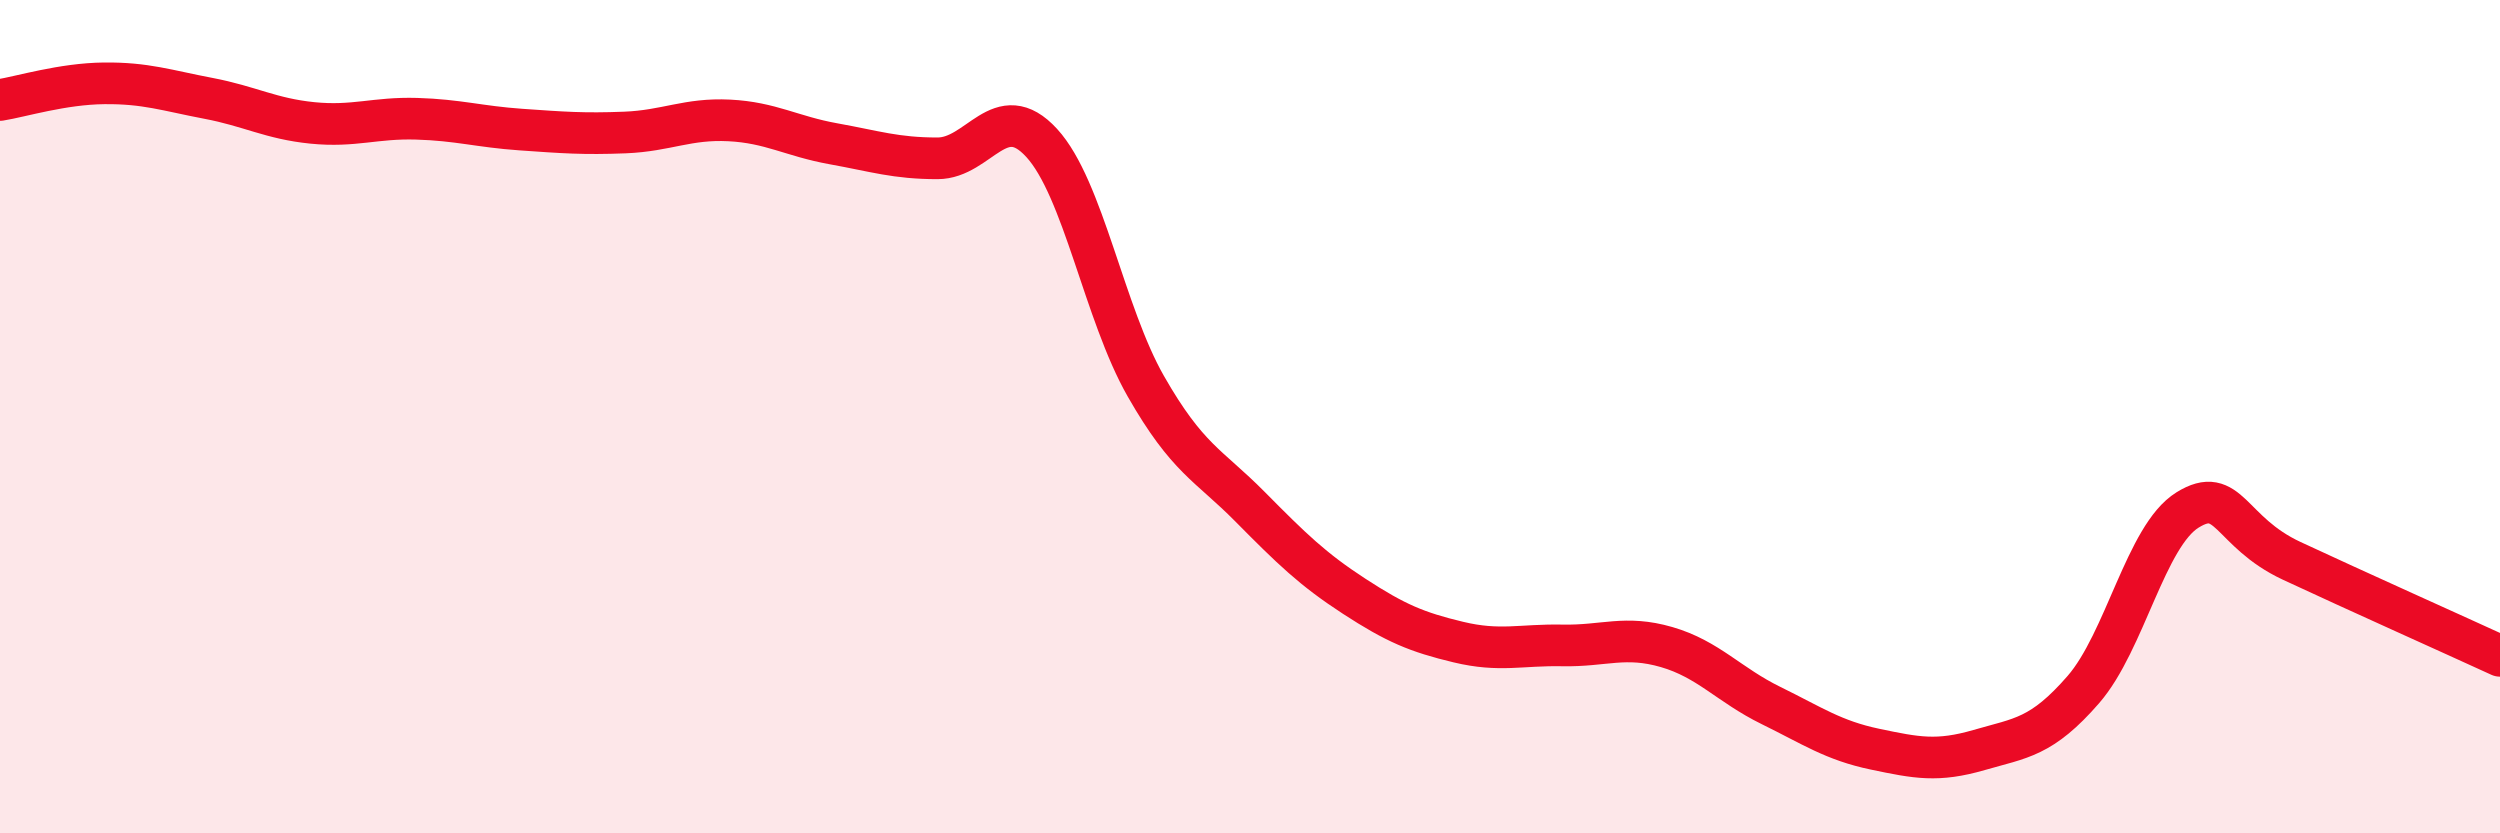 
    <svg width="60" height="20" viewBox="0 0 60 20" xmlns="http://www.w3.org/2000/svg">
      <path
        d="M 0,2.4 C 0.5,2.32 1.5,2.01 2.5,2 C 3.5,1.99 4,2.17 5,2.36 C 6,2.55 6.5,2.85 7.5,2.95 C 8.5,3.05 9,2.82 10,2.85 C 11,2.88 11.5,3.04 12.5,3.11 C 13.5,3.18 14,3.22 15,3.18 C 16,3.14 16.5,2.84 17.5,2.89 C 18.5,2.94 19,3.27 20,3.45 C 21,3.63 21.5,3.8 22.5,3.8 C 23.5,3.8 24,2.34 25,3.43 C 26,4.52 26.5,7.52 27.5,9.27 C 28.5,11.02 29,11.15 30,12.16 C 31,13.17 31.5,13.66 32.5,14.31 C 33.5,14.96 34,15.17 35,15.41 C 36,15.65 36.5,15.47 37.5,15.49 C 38.5,15.51 39,15.24 40,15.53 C 41,15.82 41.5,16.44 42.5,16.93 C 43.5,17.42 44,17.77 45,17.98 C 46,18.19 46.5,18.29 47.5,18 C 48.5,17.71 49,17.7 50,16.55 C 51,15.4 51.5,12.86 52.5,12.24 C 53.5,11.62 53.5,12.76 55,13.46 C 56.5,14.16 59,15.28 60,15.74L60 20L0 20Z"
        fill="#EB0A25"
        opacity="0.1"
        stroke-linecap="round"
        stroke-linejoin="round"
      />
      <path
        d="M 0,2.4 C 0.5,2.32 1.5,2.01 2.5,2 C 3.5,1.99 4,2.17 5,2.36 C 6,2.55 6.5,2.85 7.5,2.95 C 8.5,3.05 9,2.82 10,2.85 C 11,2.88 11.5,3.04 12.5,3.11 C 13.5,3.18 14,3.22 15,3.18 C 16,3.14 16.5,2.84 17.5,2.89 C 18.5,2.94 19,3.27 20,3.45 C 21,3.63 21.5,3.8 22.5,3.8 C 23.5,3.8 24,2.34 25,3.43 C 26,4.52 26.5,7.52 27.5,9.27 C 28.5,11.02 29,11.15 30,12.16 C 31,13.17 31.5,13.66 32.5,14.31 C 33.5,14.96 34,15.17 35,15.41 C 36,15.65 36.5,15.47 37.5,15.49 C 38.5,15.51 39,15.24 40,15.53 C 41,15.82 41.5,16.44 42.5,16.93 C 43.5,17.42 44,17.77 45,17.98 C 46,18.19 46.5,18.29 47.5,18 C 48.5,17.71 49,17.7 50,16.55 C 51,15.4 51.5,12.86 52.5,12.24 C 53.5,11.62 53.5,12.76 55,13.46 C 56.5,14.16 59,15.28 60,15.74"
        stroke="#EB0A25"
        stroke-width="1"
        fill="none"
        stroke-linecap="round"
        stroke-linejoin="round"
      />
    </svg>
  